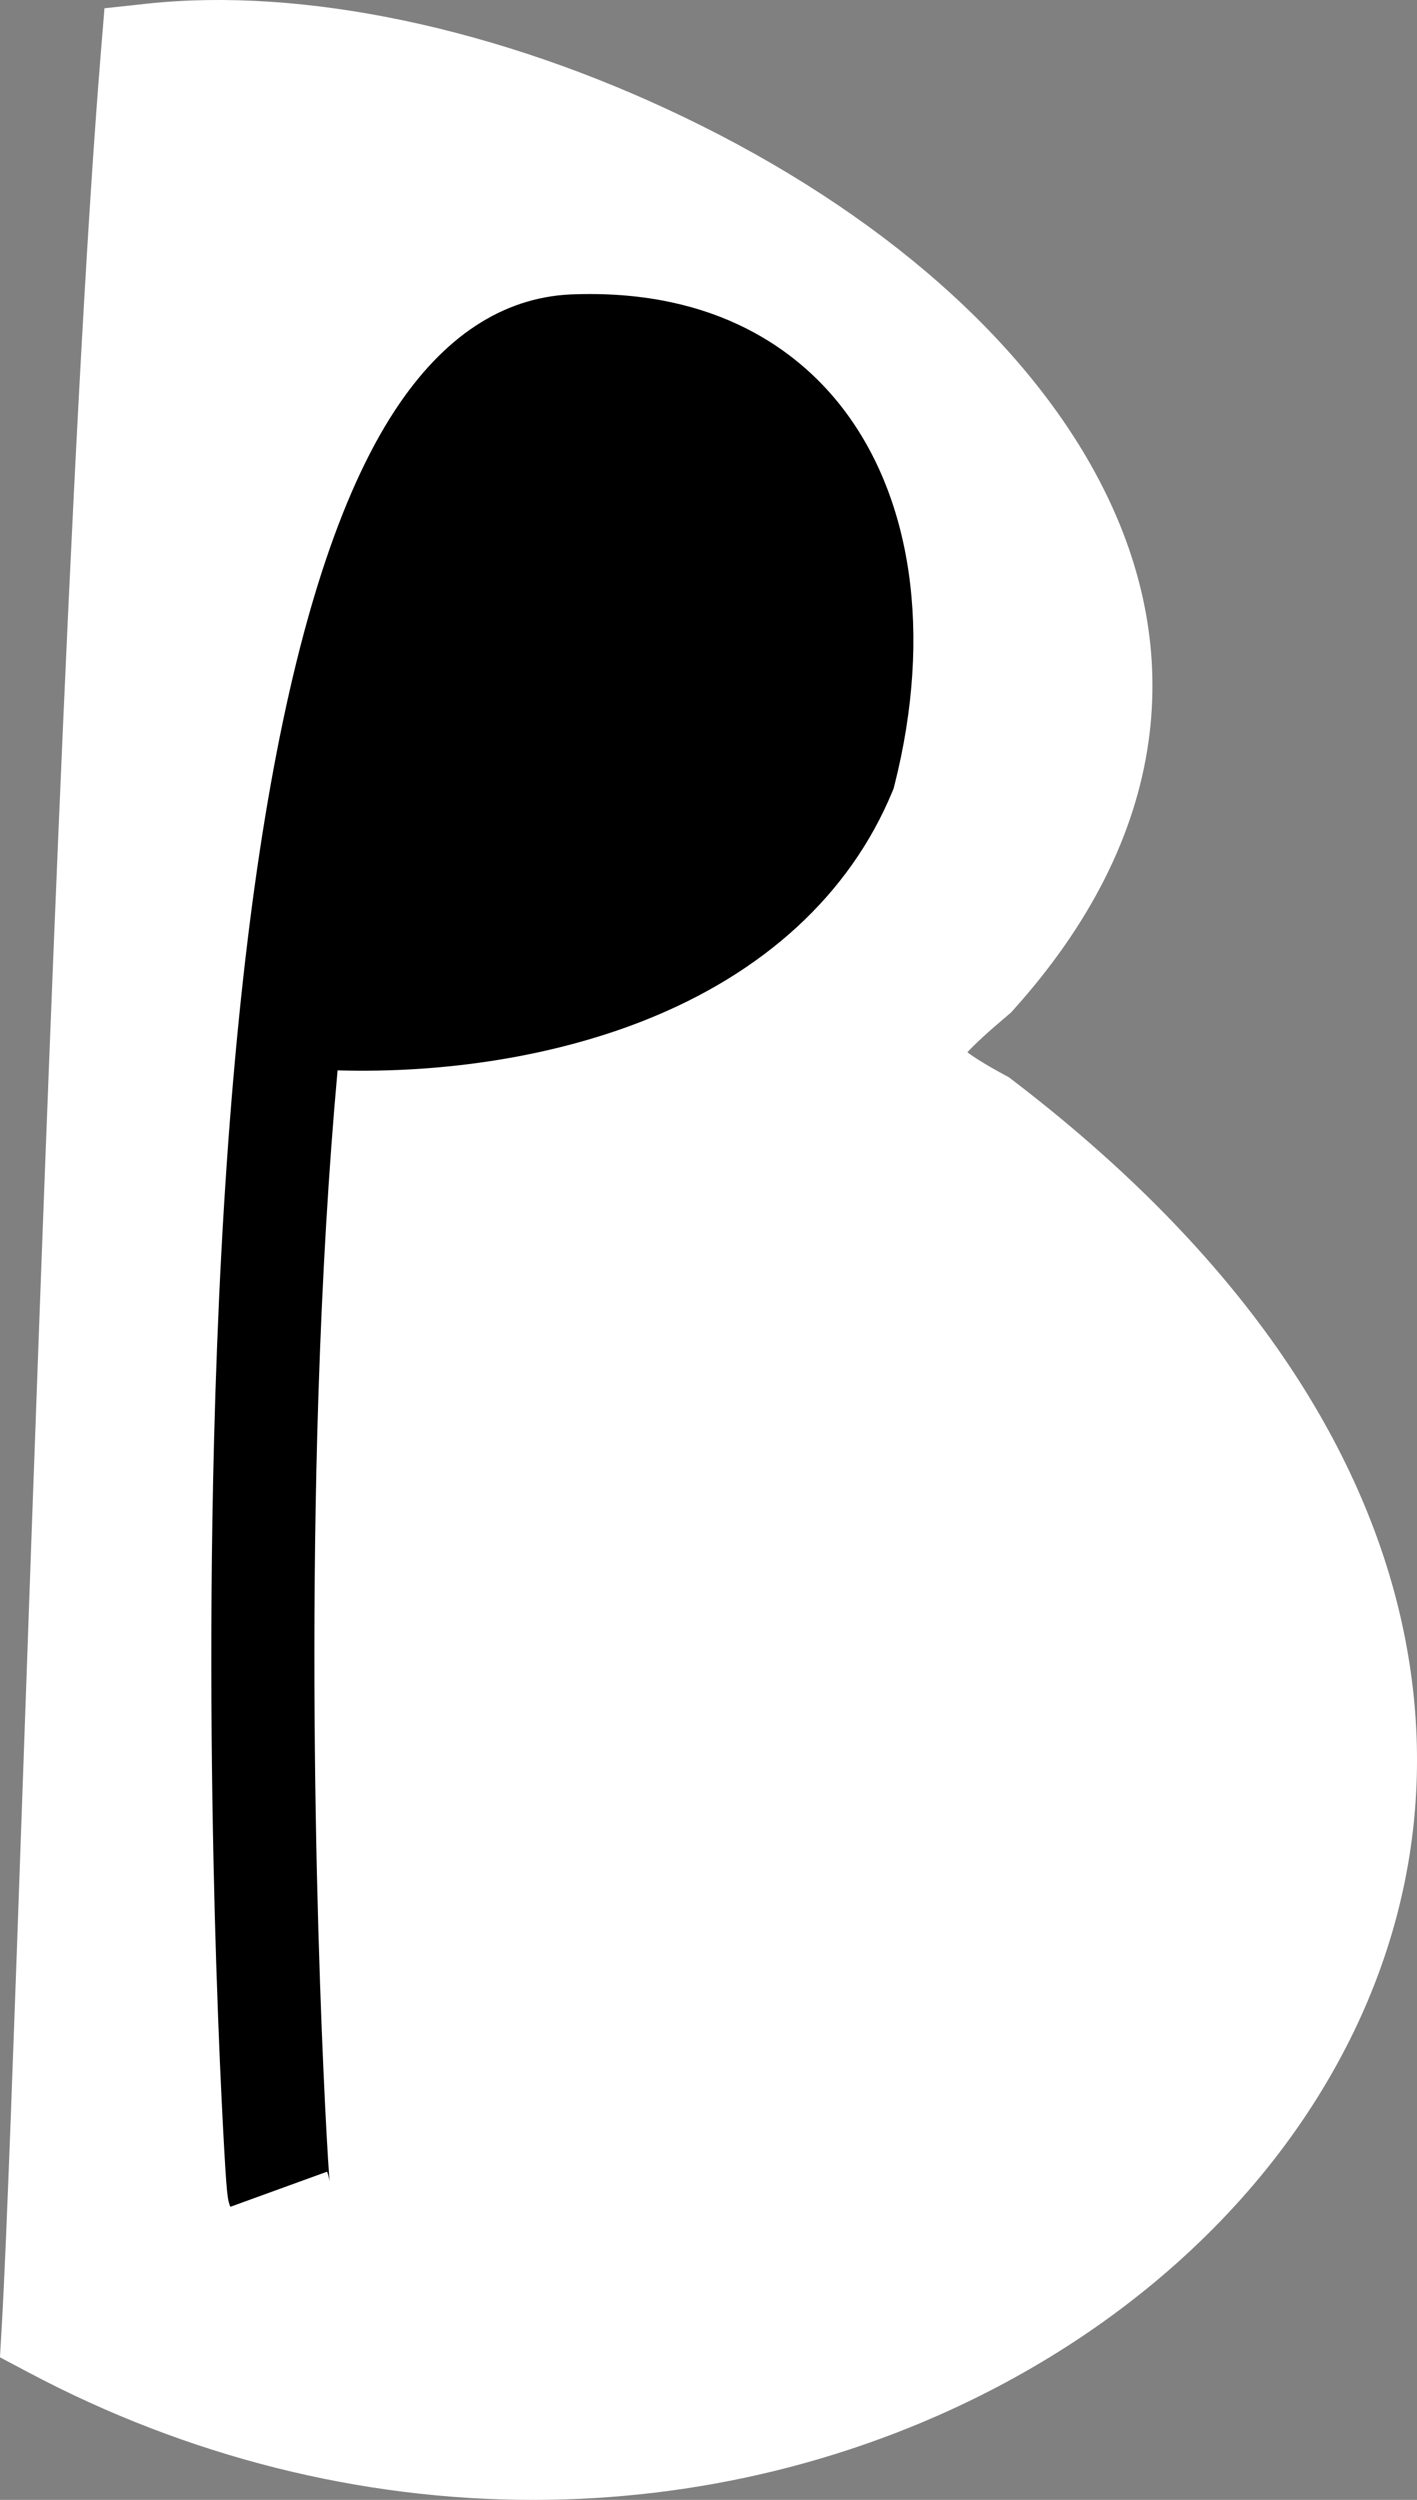 <svg xmlns="http://www.w3.org/2000/svg" id="Layer_1" data-name="Layer 1" viewBox="0 0 448.67 791.42"><rect x="0" y="0" width="448.67" height="791.42" fill="#808080" stroke="none"/><defs><style>.cls-1{fill:#fff}</style></defs><path d="M48.24 17.39C189.85 2.11 447.69 154.32 308.71 308.84c-26.06 21.98-29.56 29.05 1.79 45.91 302.16 230.4-19.9 527.15-293.62 382.03 4.74-82.09 17.19-546.04 31.35-719.39Z" class="cls-1"/><path d="M168.74 791.42c-54.52 0-109.29-13.63-159.5-40.24l-9.25-4.9.6-10.45c1.52-26.4 3.86-92.71 6.81-176.67 6.33-179.57 14.98-425.51 24.58-543.1l1.1-13.44 13.41-1.45C96.01-4.17 157.98 8.9 216.51 37.05c62.19 29.9 109.17 71.27 132.3 116.48 13.65 26.67 18.65 53.97 14.87 81.12-4.1 29.41-18.51 58.04-42.85 85.1l-.75.84-.86.72c-6.13 5.17-10.45 9.13-12.93 11.82 2.11 1.57 5.74 3.92 11.93 7.25l1.14.61 1.03.78c33.75 25.74 61.36 53.41 82.06 82.26 19.68 27.43 33.26 56.08 40.36 85.16 13.27 54.36 3.92 108.65-27.03 157-35.89 56.06-98.09 98.37-170.64 116.09-25.06 6.12-50.7 9.14-76.38 9.14ZM33.73 727.06c143.3 70.35 294.57 15.27 354.57-78.45 57.48-89.79 25.07-194.44-86.68-280.13-14.33-7.78-28.15-16.74-29.72-31.86-1.69-16.26 11.92-28.12 25.42-39.51 37.2-41.82 44.76-85.12 22.46-128.73-19.61-38.34-62.4-75.5-117.4-101.94-47.13-22.66-97.96-34.87-138.97-33.73-9.11 121.57-17.33 355.22-23.39 527.6-2.62 74.58-4.76 135.27-6.28 166.74Z" class="cls-1"/><path d="M88.25 693.08c-1.21-3.34-35.77-581.56 94.66-583.62 76.97-2.29 102.3 64.54 84.54 134.98-25.86 62.44-104.57 81.09-166.15 77.88"/><path d="M72.92 698.65c-.89-2.45-1.13-3.11-2.28-24.72-.58-10.84-1.42-28.71-2.18-52.31-1.25-39.17-2.38-99.6-.7-165.09 4.3-167.85 24.12-278.54 58.89-329 15.46-22.43 34.25-34 55.88-34.38 44.66-1.3 69.85 18.09 83.11 34.59 23.24 28.93 29.67 72.92 17.62 120.68l-.29 1.15-.45 1.1c-13.42 32.4-40.65 57.47-78.77 72.49-28.31 11.16-62.48 16.68-96.86 15.7-2.83 31.24-4.86 65.52-6.06 102.62-4.09 125.84 2.83 242.81 3.56 249.34-.04-.37-.22-1.68-.81-3.31l-30.66 11.13Zm37.35-392.34c53.57.95 119.65-15.86 141.67-67.04 9-36.75 4.64-70.74-11.71-91.1-12.55-15.62-31.66-23.15-56.82-22.41h-.23c-8.58.14-16.46 4.43-24.1 13.1-12.14 13.79-29.27 45.67-41.92 119.19-2.57 14.95-4.87 31.06-6.89 48.26Z"/></svg>
